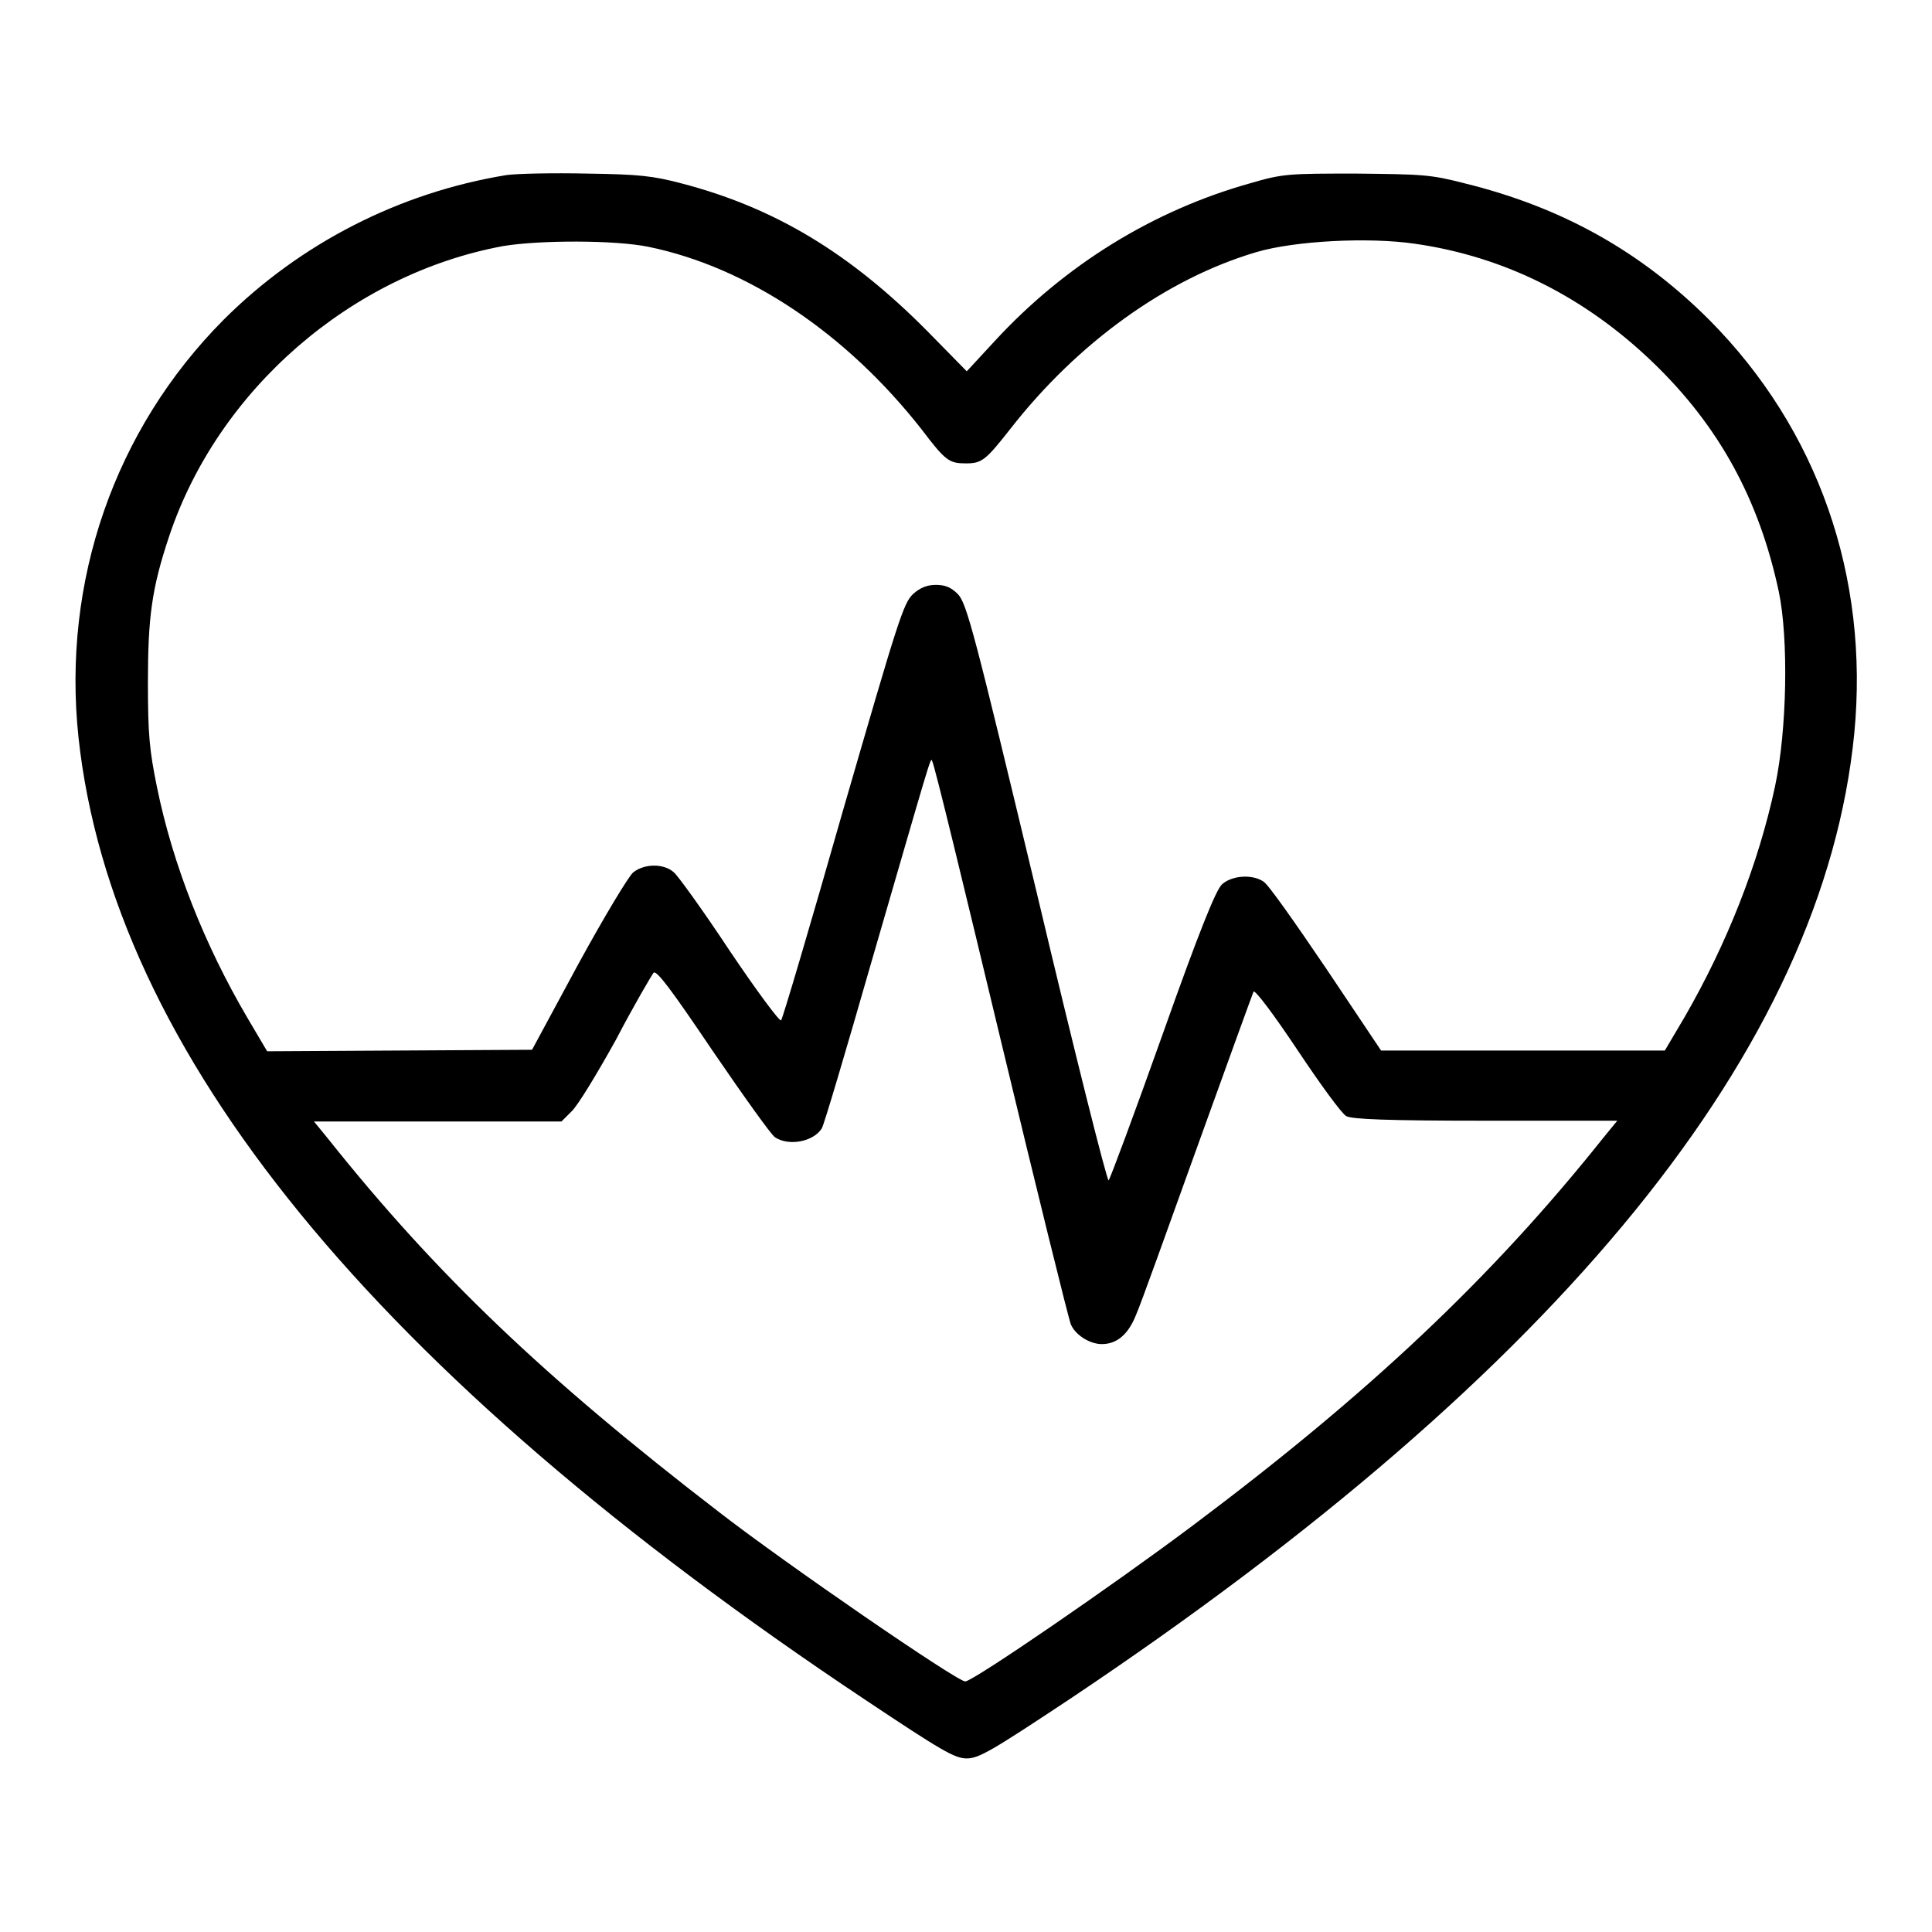 <?xml version="1.0" encoding="utf-8"?>
<!-- Svg Vector Icons : http://www.onlinewebfonts.com/icon -->
<!DOCTYPE svg PUBLIC "-//W3C//DTD SVG 1.1//EN" "http://www.w3.org/Graphics/SVG/1.1/DTD/svg11.dtd">
<svg version="1.1" xmlns="http://www.w3.org/2000/svg" xmlns:xlink="http://www.w3.org/1999/xlink" x="0px" y="0px" viewBox="0 0 256 256" enable-background="new 0 0 256 256" xml:space="preserve">
<g><g><g><path fill="#000000" d="M67.1,23.2C53,25.5,39.8,32.2,29.6,42.4C15.2,56.9,8.2,77,10.4,97.7c4.5,41.7,39.2,84.2,104.2,127.5c10.2,6.8,11.9,7.8,13.5,7.8s3.3-1,13.7-7.9c65.2-43.6,99.8-86.3,103.9-127.9c2-20.8-4.8-40.3-19.2-54.8c-9-9-19.4-14.9-32.4-18.1c-4.6-1.2-5.7-1.2-14.4-1.3c-8.9,0-9.7,0-14.1,1.3c-12.8,3.6-24.5,10.8-33.8,20.9l-3.7,4l-5.2-5.3c-10.3-10.4-20.3-16.4-32.6-19.6c-3.8-1-5.6-1.2-12.5-1.3C73.3,22.9,68.5,23,67.1,23.2z M85.9,32.7c13.2,2.7,26.3,11.5,36.3,24.3c3.1,4.1,3.6,4.4,5.8,4.4c2.1,0,2.6-0.4,5.9-4.6c8.9-11.4,20.7-19.9,32.6-23.4c5.1-1.5,14.9-2,21-1.1c11.9,1.7,22.6,7.1,31.6,15.8c8.7,8.4,14,18.1,16.6,30.3c1.3,6.2,1.1,18.3-0.5,25.8c-2.2,10.3-6.4,20.9-12,30.6l-2.6,4.4h-18.8h-18.8l-7.3-10.9c-4-5.9-7.7-11.2-8.3-11.5c-1.5-1-4.2-0.8-5.5,0.4c-0.8,0.8-2.9,5.9-7.9,20c-3.7,10.4-6.9,19-7.1,19.2c-0.2,0.2-4.5-16.9-9.5-38c-8.3-34.6-9.3-38.5-10.5-39.7c-0.9-0.9-1.7-1.2-2.9-1.2c-1.2,0-2.1,0.4-3,1.2c-1.3,1.2-2,3.5-9.3,28.7c-4.3,15.1-8,27.6-8.2,27.8c-0.2,0.2-3.3-4-6.8-9.2c-3.5-5.3-6.9-10-7.4-10.4c-1.3-1.2-3.9-1.2-5.4,0c-0.6,0.5-3.8,5.8-7.3,12.2l-6.1,11.3l-17.6,0.1l-17.5,0.1l-2.6-4.4c-5.7-9.7-9.9-20.3-12-30.6c-1-4.9-1.2-7-1.2-13.8c0-8.7,0.5-12.5,2.8-19.4c6.5-19.5,24.2-34.8,44.3-38.5C71.6,31.8,81.5,31.8,85.9,32.7z M132.6,137.8c4.8,20,9,37,9.3,37.7c0.6,1.4,2.5,2.6,4.1,2.6c2,0,3.5-1.3,4.5-3.8c0.6-1.3,4.2-11.4,8.2-22.5s7.3-20.2,7.4-20.4c0.2-0.3,2.8,3.2,5.8,7.7c3,4.5,5.9,8.5,6.5,8.8c0.8,0.4,5.3,0.6,18.5,0.6h17.4l-1.8,2.2c-14.9,18.7-31.2,34-54.4,51.4c-10.8,8.1-29.2,20.7-30.2,20.7c-1.1,0-23.8-15.6-32.7-22.5c-23-17.7-37.4-31.4-51.8-49.5l-1.8-2.2h16.4h16.4l1.3-1.3c0.8-0.7,3.4-5,5.9-9.5c2.4-4.6,4.7-8.5,5-8.9c0.4-0.4,2.4,2.3,7.8,10.3c4.1,6,7.8,11.2,8.3,11.5c1.8,1.2,5.1,0.6,6.2-1.2c0.3-0.5,3.2-10.3,6.5-21.8c7.9-27.2,7.9-27.4,8.1-26.9C123.8,101.2,127.8,117.8,132.6,137.8z"/></g></g></g>
</svg>